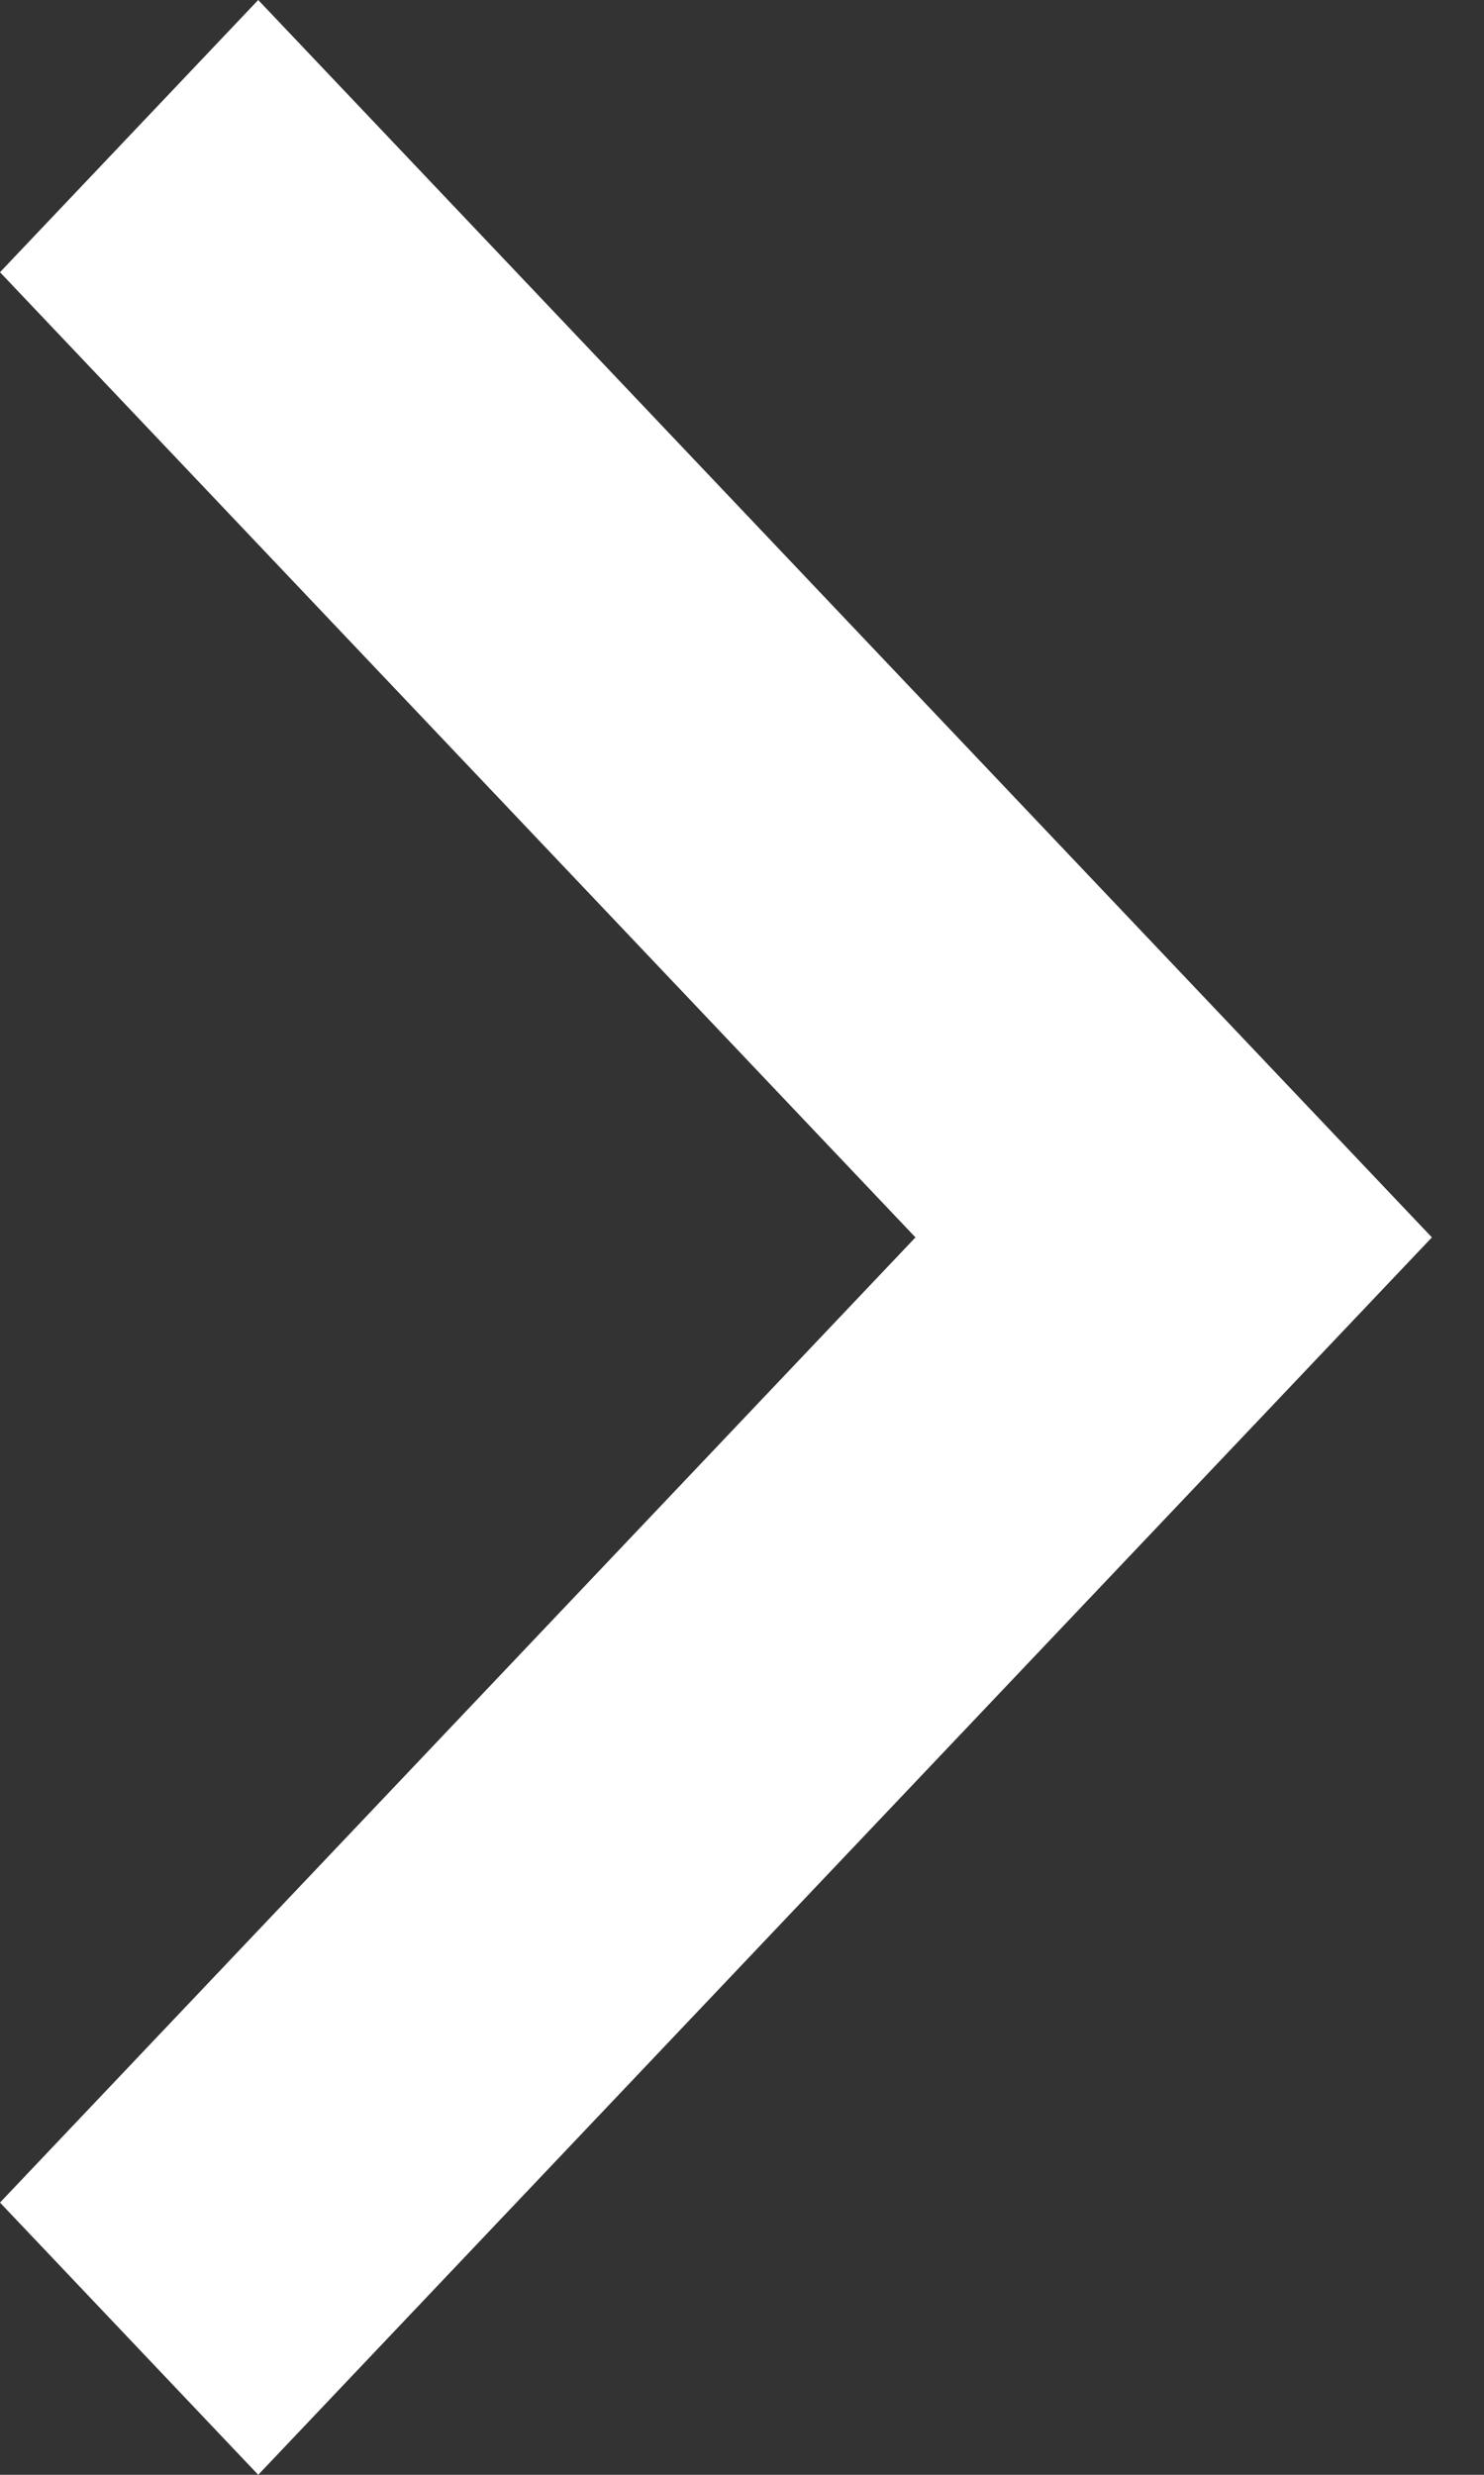 <svg width="9" height="15" viewBox="0 0 9 15" fill="none" xmlns="http://www.w3.org/2000/svg">
<rect x="0" y="0" width="9" height="15" fill="#333333" stroke="none"/>
<path d="M8.684 7.5L1.566 15L0 13.35L5.552 7.5L0 1.65L1.566 0L8.684 7.5Z" fill="white"/>
</svg>
